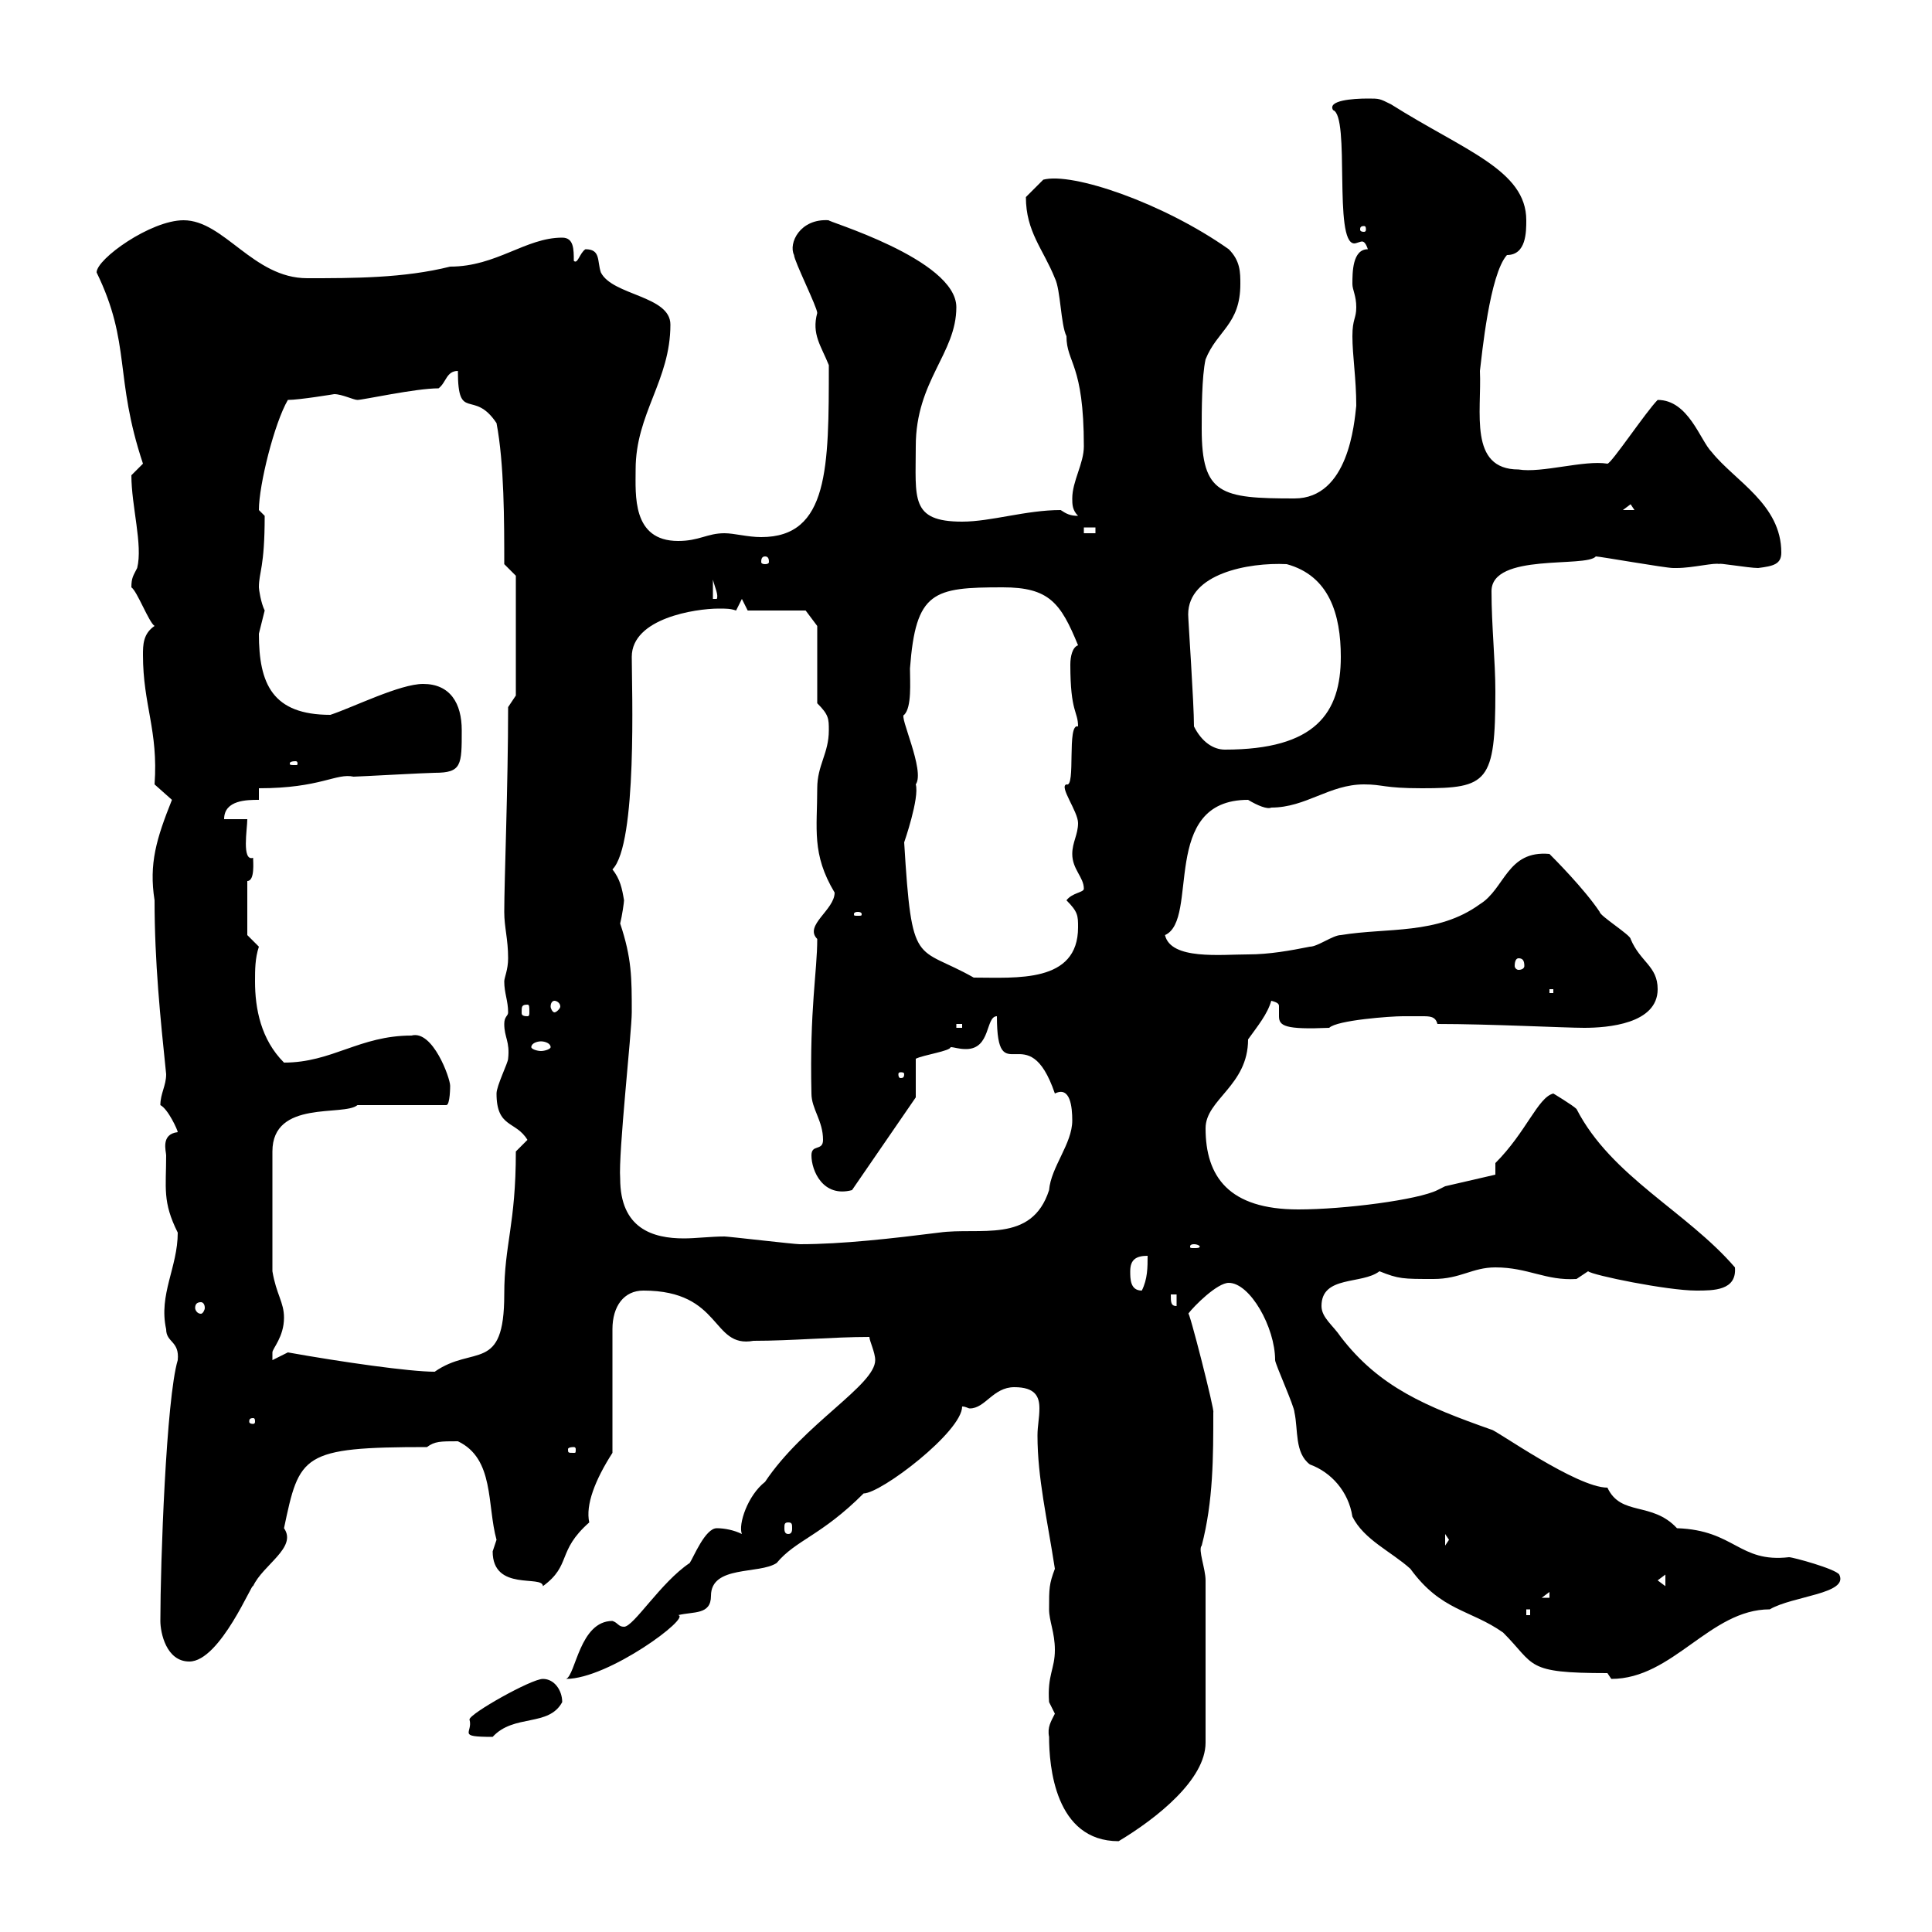 <svg xmlns="http://www.w3.org/2000/svg" xmlns:xlink="http://www.w3.org/1999/xlink" width="300" height="300"><path d="M162.90 269.70C162.90 274.20 163.80 285.90 173.70 285.90C179.70 282.30 187.20 276.30 187.20 270.60L187.20 245.40C187.20 243.60 186 240.60 186.60 240C188.40 233.10 188.40 226.20 188.40 219.30C188.70 219.30 184.50 202.80 184.50 204C185.40 202.80 189 199.20 190.80 199.20C194.10 199.20 198 206.10 198 211.20C198 211.80 201 218.40 201 219.30C201.60 222 201 225.60 203.40 227.40C206.70 228.60 209.40 231.60 210 235.50C211.80 239.10 216 240.90 219 243.60C223.80 250.20 228.30 249.90 233.40 253.50C238.50 258.60 236.70 259.80 249.60 259.80C249.60 259.80 250.20 260.70 250.20 260.70C259.80 260.70 265.50 249.90 274.80 249.90C278.40 247.80 287.10 247.50 285.60 244.50C285 243.60 278.40 241.80 277.80 241.80C270 242.70 269.40 237.60 260.40 237.30C256.50 233.10 251.70 235.50 249.60 231C244.80 231 232.20 222 231.60 222C221.40 218.40 214.20 215.40 208.20 207.60C207 205.80 205.20 204.60 205.20 202.80C205.20 198 211.50 199.50 214.20 197.40C217.20 198.60 217.80 198.60 222.60 198.60C226.80 198.60 228.60 196.80 232.20 196.80C237.30 196.80 240 198.90 244.80 198.60C244.80 198.60 246.60 197.40 246.60 197.40C247.20 198 258.90 200.40 263.40 200.40C266.10 200.40 269.70 200.40 269.40 196.80C261.90 188.10 250.20 182.70 244.80 172.20C244.20 171.60 241.20 169.80 241.20 169.80C238.80 170.40 237 175.80 232.20 180.60L232.20 182.40L224.40 184.20L223.20 184.80C220.20 186.30 208.80 187.80 201.60 187.80C190.80 187.80 187.20 182.70 187.20 175.20C187.20 170.70 193.80 168.60 193.80 161.40C195.30 159.30 196.80 157.50 197.40 155.40C198.60 155.70 198.60 156 198.60 156.30C198.60 156.60 198.60 157.50 198.60 157.80C198.60 159.30 199.50 159.90 206.40 159.60C207.60 158.40 216 157.80 217.80 157.80C218.70 157.80 219.60 157.80 220.80 157.80C222 157.80 222.90 157.80 223.20 159C231.30 159 243 159.60 246 159.60C249.60 159.60 257.40 159 257.40 153.60C257.40 150 254.70 149.40 253.20 145.80C253.20 145.20 248.40 142.20 248.40 141.60C246 138 241.20 133.20 240.60 132.60C234 132 233.70 138 229.80 140.40C223.20 145.20 215.40 144 208.20 145.20C207 145.20 204.60 147 203.40 147C200.40 147.60 197.10 148.20 193.80 148.20C189.60 148.20 181.80 149.10 180.90 145.20C186.30 142.80 180 124.20 193.80 124.20C195.30 125.10 196.80 125.70 197.40 125.40C202.80 125.40 206.40 121.80 211.80 121.80C214.80 121.80 214.80 122.40 220.80 122.40C231 122.40 232.20 121.50 232.20 107.40C232.20 102.60 231.60 97.20 231.60 91.80C231.60 85.80 246.30 88.20 247.80 86.40C248.40 86.40 258.60 88.20 259.80 88.20C259.80 88.20 259.80 88.20 260.40 88.20C262.80 88.20 266.40 87.30 267 87.60C266.40 87.30 271.50 88.20 273 88.20C275.40 87.90 276.60 87.60 276.60 85.80C276.60 78.30 269.40 74.70 265.80 70.20C264 68.40 262.20 62.10 257.40 62.10C255.60 63.90 250.20 72 249.60 72C246 71.40 239.40 73.50 235.80 72.90C228 72.90 230.10 63.90 229.80 57.60C230.10 55.20 231.30 42.60 234 39.60C237 39.60 237 36 237 34.20C237 26.40 227.40 23.40 216 16.20C214.20 15.30 214.20 15.30 212.40 15.30C210 15.30 206.10 15.60 207 17.10C209.70 18 207 37.80 210.30 37.80C210.60 37.80 211.20 37.50 211.50 37.50C211.80 37.50 212.10 37.80 212.40 38.70C210 38.70 210 42.30 210 44.10C210 45 210.60 45.90 210.60 47.70C210.60 49.50 210 49.50 210 52.20C210 55.20 210.60 58.80 210.60 63C210.30 65.70 209.40 77.40 201 77.40C189.60 77.40 186.60 76.80 186.60 66.60C186.60 63.90 186.60 58.50 187.20 55.80C189 51.30 192.60 50.40 192.60 44.10C192.60 42.30 192.60 40.50 190.80 38.70C180.60 31.50 166.50 26.70 162 27.90C162 27.90 160.20 29.70 159.30 30.60C159.30 36 162 38.70 163.80 43.20C164.70 45 164.70 50.40 165.60 52.20C165.60 56.40 168.30 56.40 168.30 69.30C168.30 72 166.50 74.70 166.50 77.40C166.50 78.30 166.50 79.20 167.40 80.10C166.20 80.10 165.60 79.80 164.70 79.20C159.30 79.20 153.90 81 149.40 81C141.30 81 142.20 77.40 142.20 69.30C142.20 59.10 148.50 54.90 148.50 47.70C148.50 40.20 127.80 34.20 128.70 34.20C124.20 33.90 122.40 37.80 123.30 39.60C123.30 40.50 126.90 47.70 126.90 48.60C126 51.90 127.50 53.70 128.70 56.70C128.70 72.60 128.70 83.40 118.20 83.40C116.10 83.40 114 82.80 112.50 82.80C109.80 82.80 108.60 84 105.30 84C98.10 84 98.70 76.80 98.70 72.90C98.70 64.20 104.10 59.10 104.10 50.40C104.10 45.90 95.10 45.90 93.30 42.30C92.70 40.50 93.30 38.70 90.90 38.70C90 39.30 89.70 41.10 89.10 40.50C89.10 38.70 89.10 36.90 87.30 36.90C81.60 36.90 77.10 41.40 69.90 41.40C62.70 43.20 54.90 43.20 47.70 43.20C39.30 43.20 34.80 34.20 28.50 34.20C23.40 34.20 15 40.20 15 42.30C20.40 53.40 17.70 58.50 22.20 72C22.20 72 20.40 73.80 20.40 73.80C20.40 78.60 22.20 84.60 21.30 88.20C20.70 89.40 20.40 89.70 20.40 91.20C21.30 91.80 23.10 96.60 24 97.20C22.20 98.40 22.20 100.20 22.20 101.70C22.20 109.50 24.60 113.40 24 121.80C24 121.80 26.70 124.20 26.70 124.20C24.30 130.20 23.10 134.10 24 139.80C24 149.40 24.90 158.10 25.80 166.80C25.80 168.60 24.90 169.80 24.90 171.60C26.10 172.20 27.60 175.50 27.60 175.80C24.90 176.10 25.80 178.80 25.80 179.40C25.80 184.50 25.20 186.60 27.60 191.40C27.60 196.80 24.60 201 25.80 206.40C25.80 208.50 27.90 208.20 27.60 211.20C25.80 217.20 24.90 242.70 24.90 251.70C24.90 253.50 25.80 258 29.40 258C34.20 258 39.30 245.40 39.30 246.30C40.80 243 46.20 240.30 44.10 237.30C46.50 225.90 46.80 224.70 66.30 224.70C67.50 223.80 68.40 223.80 71.10 223.80C76.80 226.50 75.60 233.70 77.10 239.10C77.10 239.10 76.50 240.90 76.50 240.90C76.50 247.20 84.30 244.50 84.30 246.30C88.80 243 86.40 240.90 91.50 236.40C90.90 233.70 92.40 229.80 95.10 225.60L95.10 206.40C95.10 202.80 96.90 200.40 99.90 200.40C112.20 200.40 110.40 209.40 117 208.20C123 208.20 129.30 207.60 135 207.60C135 208.20 135.90 210 135.90 211.20C135.90 215.10 124.80 221.10 118.80 230.10C116.10 232.20 114.60 236.70 115.20 238.20C114 237.60 112.50 237.30 111.30 237.30C109.50 237.30 107.70 241.80 107.10 242.70C102.60 245.70 98.40 252.60 96.90 252.60C96 252.60 96 252 95.10 251.70C90 251.70 89.40 260.10 87.90 260.70C94.50 260.70 107.40 251.10 105.30 250.80C107.70 250.20 110.40 250.80 110.40 247.80C110.40 243 117.90 244.50 120.60 242.70C123.60 239.10 127.50 238.50 134.10 231.90C136.80 231.90 149.40 222.30 149.40 218.40C150 218.40 150.30 218.70 150.60 218.70C153 218.70 154.20 215.40 157.50 215.40C160.80 215.40 161.40 216.90 161.40 218.70C161.40 220.20 161.10 221.40 161.10 222.90C161.10 229.50 162.60 235.80 163.80 243.60C162.90 246 162.90 246.60 162.90 249.90C162.90 251.70 163.80 253.50 163.80 256.20C163.80 259.20 162.60 260.10 162.90 264.30C162.90 264.30 163.80 266.10 163.80 266.10C163.20 267.30 162.60 268.20 162.90 269.70ZM84.30 260.70C82.50 260.70 72.90 266.10 72.90 267C73.50 269.10 70.80 269.70 76.50 269.70C79.80 266.10 85.20 268.20 87.30 264.30C87.30 262.50 86.10 260.70 84.30 260.70ZM237 249.90L237.60 249.90L237.60 250.80L237 250.80ZM240.60 247.20L240.60 248.10L239.40 248.10ZM257.40 245.40L258.60 244.50L258.60 246.30ZM224.40 238.20L225 239.10L224.40 240ZM122.40 236.40C123 236.40 123 236.70 123 237.30C123 237.60 123 238.20 122.40 238.20C121.80 238.20 121.80 237.60 121.80 237.30C121.80 236.70 121.80 236.40 122.40 236.40ZM89.10 224.70C89.40 224.70 89.40 225 89.40 225C89.40 225.60 89.40 225.60 89.10 225.60C88.20 225.60 88.20 225.60 88.20 225C88.20 225 88.20 224.70 89.10 224.70ZM39.30 220.20C39.60 220.20 39.60 220.50 39.60 220.80C39.60 220.80 39.60 221.10 39.30 221.10C38.70 221.10 38.70 220.80 38.70 220.80C38.70 220.50 38.70 220.20 39.30 220.20ZM44.70 210C44.70 210 42.30 211.20 42.30 211.20C42.30 211.20 42.30 211.20 42.30 210C42.30 209.40 44.10 207.60 44.10 204.60C44.10 202.20 42.90 201 42.30 197.40L42.30 178.80C42.30 170.70 53.40 173.40 55.50 171.60L69.30 171.60C69.90 171.60 69.90 168.60 69.90 168.60C69.90 167.40 67.20 159.90 63.90 160.80C55.80 160.80 51.60 165 44.10 165C40.50 161.40 39.60 156.60 39.60 152.40C39.60 150.60 39.60 148.80 40.20 147L38.40 145.20L38.40 136.80C39.60 136.80 39.30 133.80 39.30 133.20C37.50 133.80 38.40 128.70 38.40 127.20L34.80 127.20C34.80 124.20 38.40 124.20 40.20 124.20L40.20 122.40C49.80 122.40 52.20 120 54.90 120.60C55.50 120.60 66.30 120 67.50 120C71.70 120 71.70 118.80 71.70 113.40C71.70 109.20 69.90 106.20 65.70 106.20C62.10 106.20 54.90 109.80 51.30 111C42.30 111 40.20 106.20 40.20 98.40C40.20 98.40 41.10 94.80 41.10 94.80C40.50 93.60 40.20 91.50 40.20 91.20C40.20 88.80 41.10 88.20 41.10 80.10C41.10 80.10 40.20 79.20 40.20 79.20C40.20 75.30 42.60 65.70 44.70 62.10C46.50 62.10 51.90 61.20 51.90 61.20C53.10 61.20 54.90 62.10 55.50 62.10C56.40 62.10 64.50 60.30 68.10 60.30C69.30 59.40 69.30 57.60 71.10 57.60C71.10 65.70 73.50 60.30 77.10 65.70C78.30 72 78.30 81 78.30 87.60L80.10 89.40L80.10 108L78.90 109.80C78.90 121.80 78.30 136.80 78.30 141.60C78.30 144 78.90 145.80 78.90 148.80C78.90 150.60 78.30 151.80 78.30 152.40C78.30 154.20 78.90 155.40 78.90 157.20C78.90 157.80 78.30 157.80 78.30 159C78.30 161.10 79.20 161.70 78.90 164.40C78.90 165 77.10 168.60 77.10 169.80C77.10 175.20 80.10 174 81.90 177L80.10 178.80C80.10 190.20 78.30 193.20 78.30 201C78.30 213.30 73.50 208.80 67.50 213C63.60 213 53.10 211.50 44.70 210ZM31.20 202.20C31.50 202.20 31.80 202.50 31.80 203.10C31.80 203.40 31.50 204 31.20 204C30.60 204 30.30 203.40 30.30 203.10C30.30 202.50 30.60 202.20 31.20 202.20ZM181.80 201L182.70 201L182.70 202.80C181.80 202.80 181.80 202.20 181.80 201ZM175.50 197.40C175.50 195.60 176.40 195 178.20 195C178.20 196.80 178.20 198.60 177.30 200.40C175.50 200.40 175.50 198.60 175.50 197.40ZM185.40 193.20C186 193.20 186.30 193.50 186.30 193.50C186.30 193.80 186 193.80 185.40 193.80C184.80 193.80 184.80 193.80 184.80 193.50C184.80 193.50 184.80 193.20 185.40 193.20ZM96.30 183C96 179.10 98.10 160.20 98.10 157.20C98.10 151.80 98.10 148.80 96.30 143.40C96.60 142.20 96.90 140.10 96.90 139.80C96.60 138 96.30 136.50 95.10 135C99 131.10 98.10 106.80 98.10 102C98.10 96 108 94.50 111.60 94.50C112.80 94.50 113.40 94.50 114.30 94.80L115.20 93L116.10 94.80L125.10 94.80L126.90 97.20L126.90 109.20C128.70 111 128.70 111.60 128.70 113.40C128.70 117 126.90 118.80 126.90 122.40C126.90 128.70 126 132.60 129.60 138.60C129.60 141.30 124.80 143.70 126.90 145.80C126.90 150.90 125.70 156.60 126 169.80C126 172.20 127.80 174 127.80 177C127.80 178.80 126 177.60 126 179.40C126 181.80 127.80 186 132.30 184.80L142.20 170.40L142.20 164.40C143.40 163.80 147.60 163.20 147.60 162.60C148.20 162.60 148.80 162.90 150 162.90C153.90 162.90 153 157.80 154.80 157.80C154.80 169.80 159.60 157.50 163.80 169.80C166.20 168.60 166.50 171.90 166.50 174C166.50 177.60 163.20 181.20 162.90 184.80C160.20 193.20 152.10 190.50 145.80 191.40C138.60 192.30 130.80 193.20 124.20 193.20C123.30 193.20 113.10 192 112.50 192C110.40 192 108 192.30 106.20 192.30C101.40 192.30 96.30 190.80 96.30 183ZM140.40 166.80C140.40 167.40 140.10 167.40 139.80 167.40C139.80 167.40 139.50 167.40 139.50 166.80C139.50 166.50 139.80 166.50 139.80 166.50C140.10 166.50 140.40 166.50 140.40 166.80ZM85.50 162.60C85.50 162.90 84.60 163.20 84 163.20C83.40 163.20 82.50 162.90 82.50 162.60C82.50 162 83.40 161.70 84 161.70C84.60 161.70 85.50 162 85.50 162.60ZM148.50 159L149.40 159L149.40 159.60L148.50 159.60ZM81.90 156C82.20 156 82.20 156.30 82.20 157.20C82.20 157.50 82.20 157.80 81.90 157.80C81 157.80 81 157.50 81 157.20C81 156.30 81 156 81.90 156ZM86.10 155.40C86.40 155.40 87 155.70 87 156.30C87 156.60 86.40 157.20 86.10 157.20C85.80 157.20 85.50 156.60 85.50 156.30C85.50 155.70 85.80 155.40 86.10 155.40ZM240.60 153.60L241.20 153.60L241.20 154.20L240.60 154.20ZM140.40 130.80C140.40 130.80 142.80 123.90 142.20 121.80C143.70 119.70 139.50 111 140.40 111C141.60 109.80 141.30 105.90 141.30 103.80C142.20 91.80 144.90 91.20 155.70 91.20C162.90 91.20 164.70 93.60 167.40 100.20C166.50 100.50 166.20 102 166.20 103.20C166.20 110.70 167.40 110.40 167.40 112.80C165.60 112.20 167.10 122.40 165.60 121.80C164.40 122.10 167.40 126 167.40 127.80C167.40 129.60 166.50 130.80 166.50 132.60C166.50 135 168.30 136.20 168.30 138C168.30 138.60 166.50 138.60 165.60 139.80C167.40 141.60 167.40 142.20 167.40 144C167.40 152.70 157.80 151.80 151.20 151.80C142.20 146.70 141.60 150.60 140.40 130.80ZM235.80 148.80C236.40 148.80 236.70 149.10 236.70 150C236.70 150.30 236.40 150.60 235.80 150.60C235.50 150.60 235.20 150.30 235.20 150C235.20 149.10 235.50 148.80 235.80 148.80ZM133.20 141.60C133.80 141.60 133.80 141.90 133.80 141.90C133.80 142.20 133.80 142.20 133.20 142.20C132.60 142.20 132.60 142.20 132.60 141.90C132.60 141.90 132.60 141.60 133.20 141.60ZM45.90 118.20C46.20 118.20 46.20 118.50 46.20 118.50C46.20 118.80 46.20 118.80 45.90 118.80C45 118.80 45 118.80 45 118.50C45 118.50 45 118.20 45.90 118.20ZM185.40 112.80C185.40 109.20 184.50 96.30 184.50 95.40C184.50 89.10 193.80 87.30 199.80 87.60C206.40 89.40 208.20 95.40 208.20 102C208.20 110.70 204.30 116.40 190.20 116.40C188.40 116.40 186.60 115.20 185.40 112.80ZM110.70 90C111 91.20 111.60 92.40 111.30 93L110.70 93ZM118.80 86.40C119.40 86.40 119.40 87 119.40 87.30C119.40 87.30 119.40 87.60 118.80 87.60C118.20 87.60 118.20 87.30 118.20 87.30C118.20 87 118.20 86.40 118.80 86.40ZM168.30 81.90L170.10 81.90L170.10 82.80L168.30 82.80ZM253.20 78.30L253.80 79.20L252 79.20ZM211.80 35.10C212.10 35.10 212.10 35.40 212.10 35.70C212.10 35.70 212.10 36 211.80 36C211.20 36 211.20 35.70 211.20 35.70C211.20 35.40 211.20 35.10 211.80 35.10Z"/></svg>